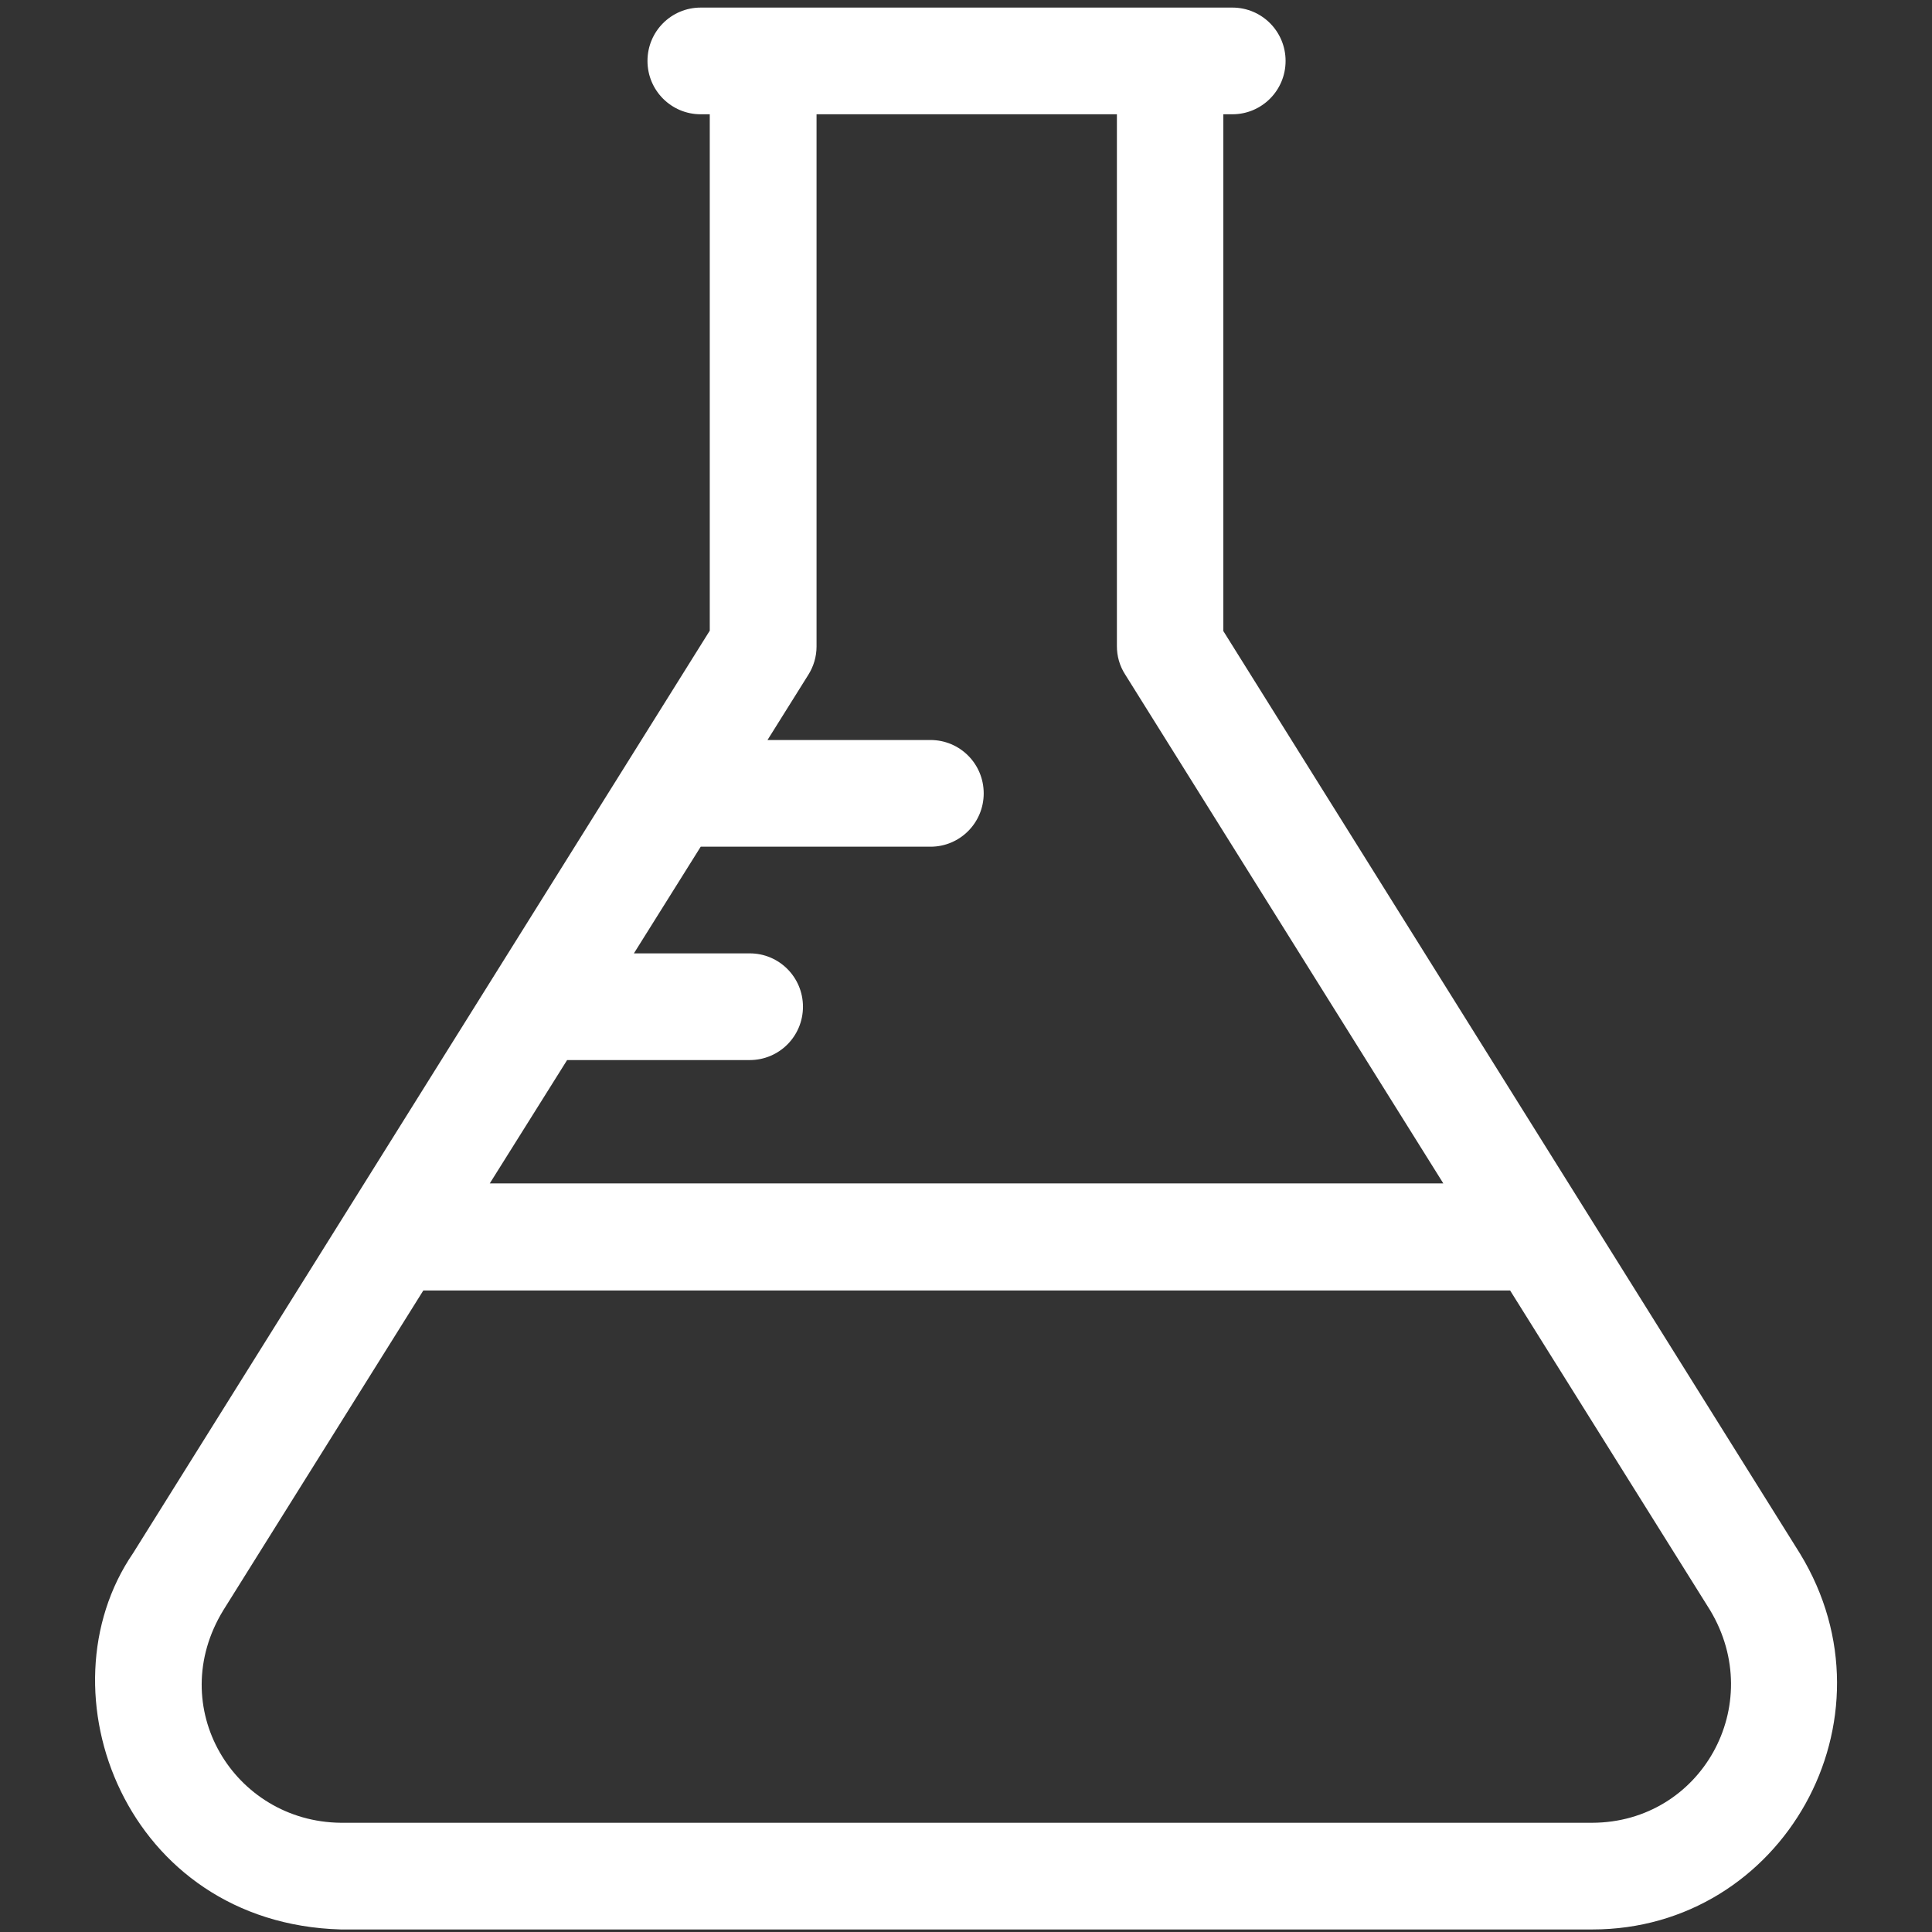 <svg width="67" height="67" viewBox="0 0 67 67" fill="none" xmlns="http://www.w3.org/2000/svg">
<rect x="0" y="0" width="67" height="67" fill="#333333" stroke="none"/>
<path d="M62.419 53.871L42.424 21.884V3.963H42.738C43.758 3.963 44.583 3.136 44.583 2.113C44.583 1.089 43.758 0.263 42.738 0.263H24.3C23.279 0.263 22.454 1.089 22.454 2.113C22.454 3.136 23.279 3.963 24.3 3.963H24.614V21.871L4.618 53.858C1.321 58.673 4.37 66.702 11.816 66.912H55.222C61.817 66.912 65.939 59.63 62.419 53.871ZM19.667 36.762H26.001C27.021 36.762 27.846 35.936 27.846 34.912C27.846 33.889 27.021 33.062 26.001 33.062H21.983L24.3 29.363H32.269C33.29 29.363 34.114 28.536 34.114 27.513C34.114 26.489 33.29 25.663 32.269 25.663H26.616L28.029 23.406C28.212 23.118 28.317 22.776 28.317 22.422V3.963H38.733V22.409C38.733 22.75 38.825 23.091 39.021 23.393L50.053 41.039H16.985L19.667 36.762ZM55.222 63.212H11.816C8.112 63.173 5.691 59.197 7.746 55.839L14.681 44.752H52.369L59.304 55.839C61.281 59.132 58.99 63.199 55.222 63.212Z" fill="white"/>
</svg>
